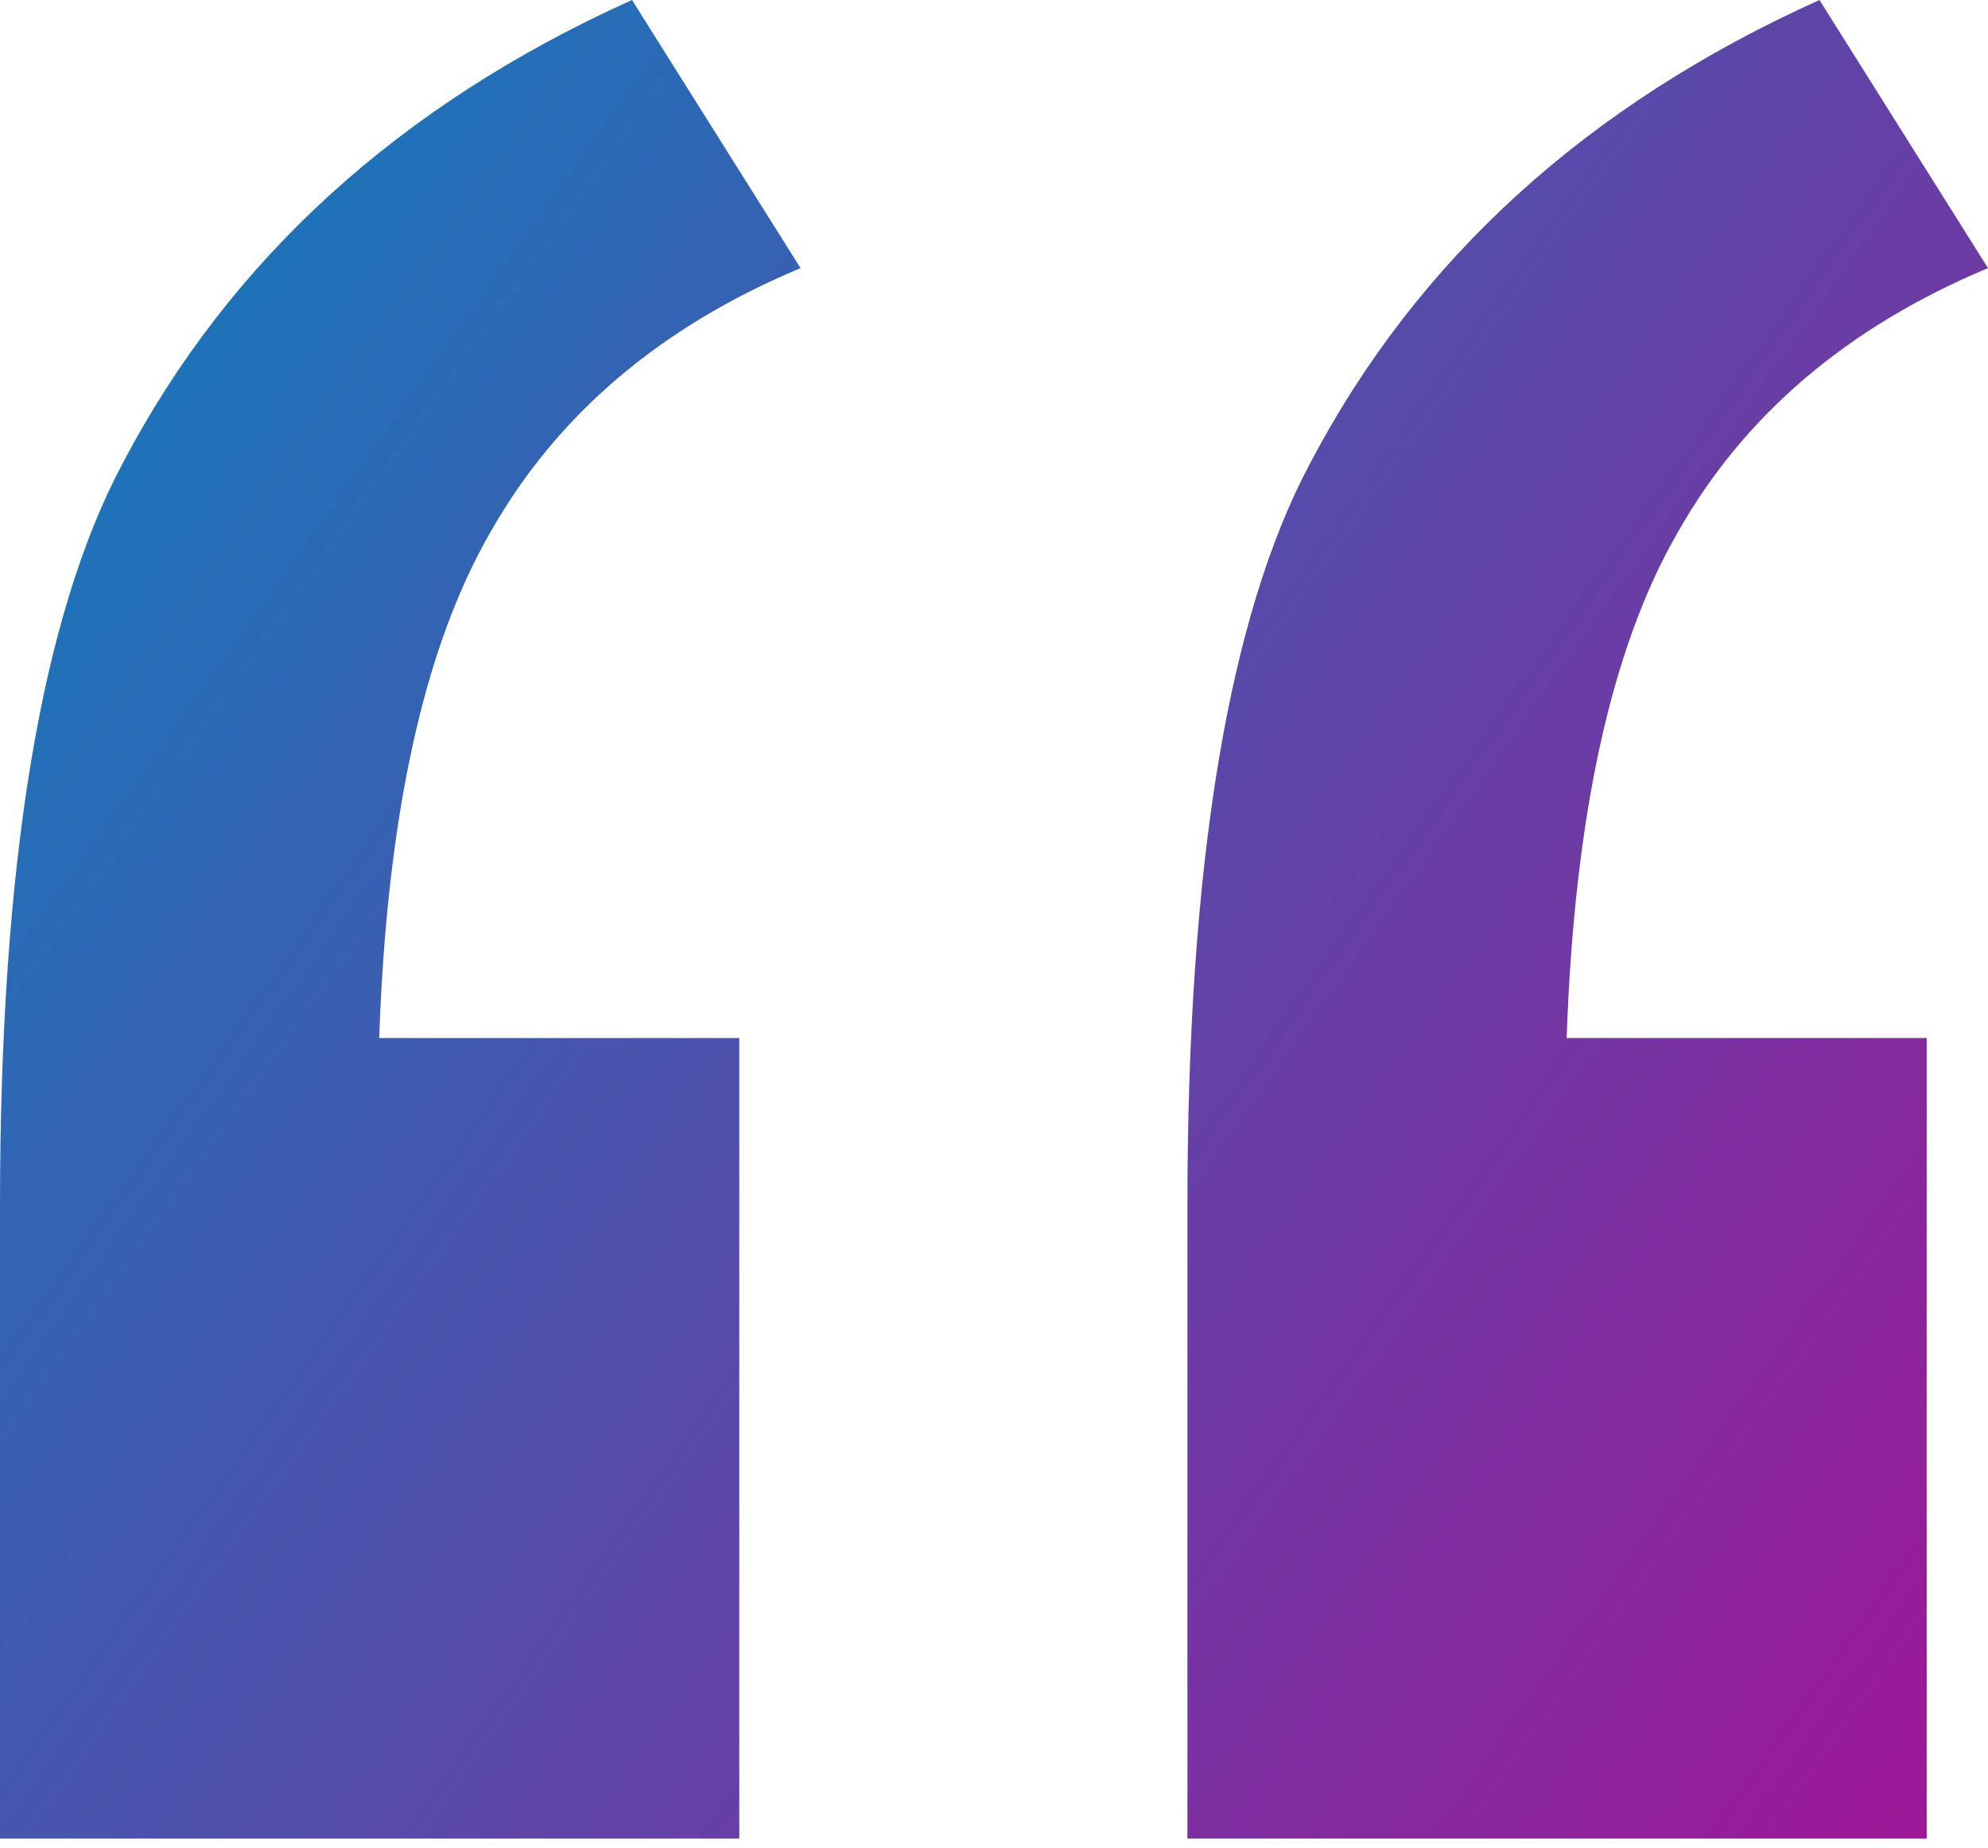 <svg width="71" height="66" viewBox="0 0 71 66" fill="none" xmlns="http://www.w3.org/2000/svg">
<path d="M26.403 37.073V65.665H0V43.093C0 30.872 1.459 22.025 4.378 16.553C8.208 9.257 14.273 3.739 22.572 0L28.591 9.576C23.576 11.674 19.882 14.82 17.511 19.015C15.139 23.119 13.817 29.139 13.543 37.073H26.403ZM68.811 37.073V65.665H42.408V43.093C42.408 30.872 43.868 22.025 46.786 16.553C50.617 9.257 56.681 3.739 64.981 0L71 9.576C65.984 11.674 62.29 14.82 59.919 19.015C57.548 23.119 56.225 29.139 55.952 37.073H68.811Z" fill="url(#paint0_linear_129_127)"/>
<defs>
<linearGradient id="paint0_linear_129_127" x1="-11" y1="5" x2="86" y2="74" gradientUnits="userSpaceOnUse">
<stop stop-color="#0088C0"/>
<stop offset="1" stop-color="#BC0290"/>
</linearGradient>
</defs>
</svg>
